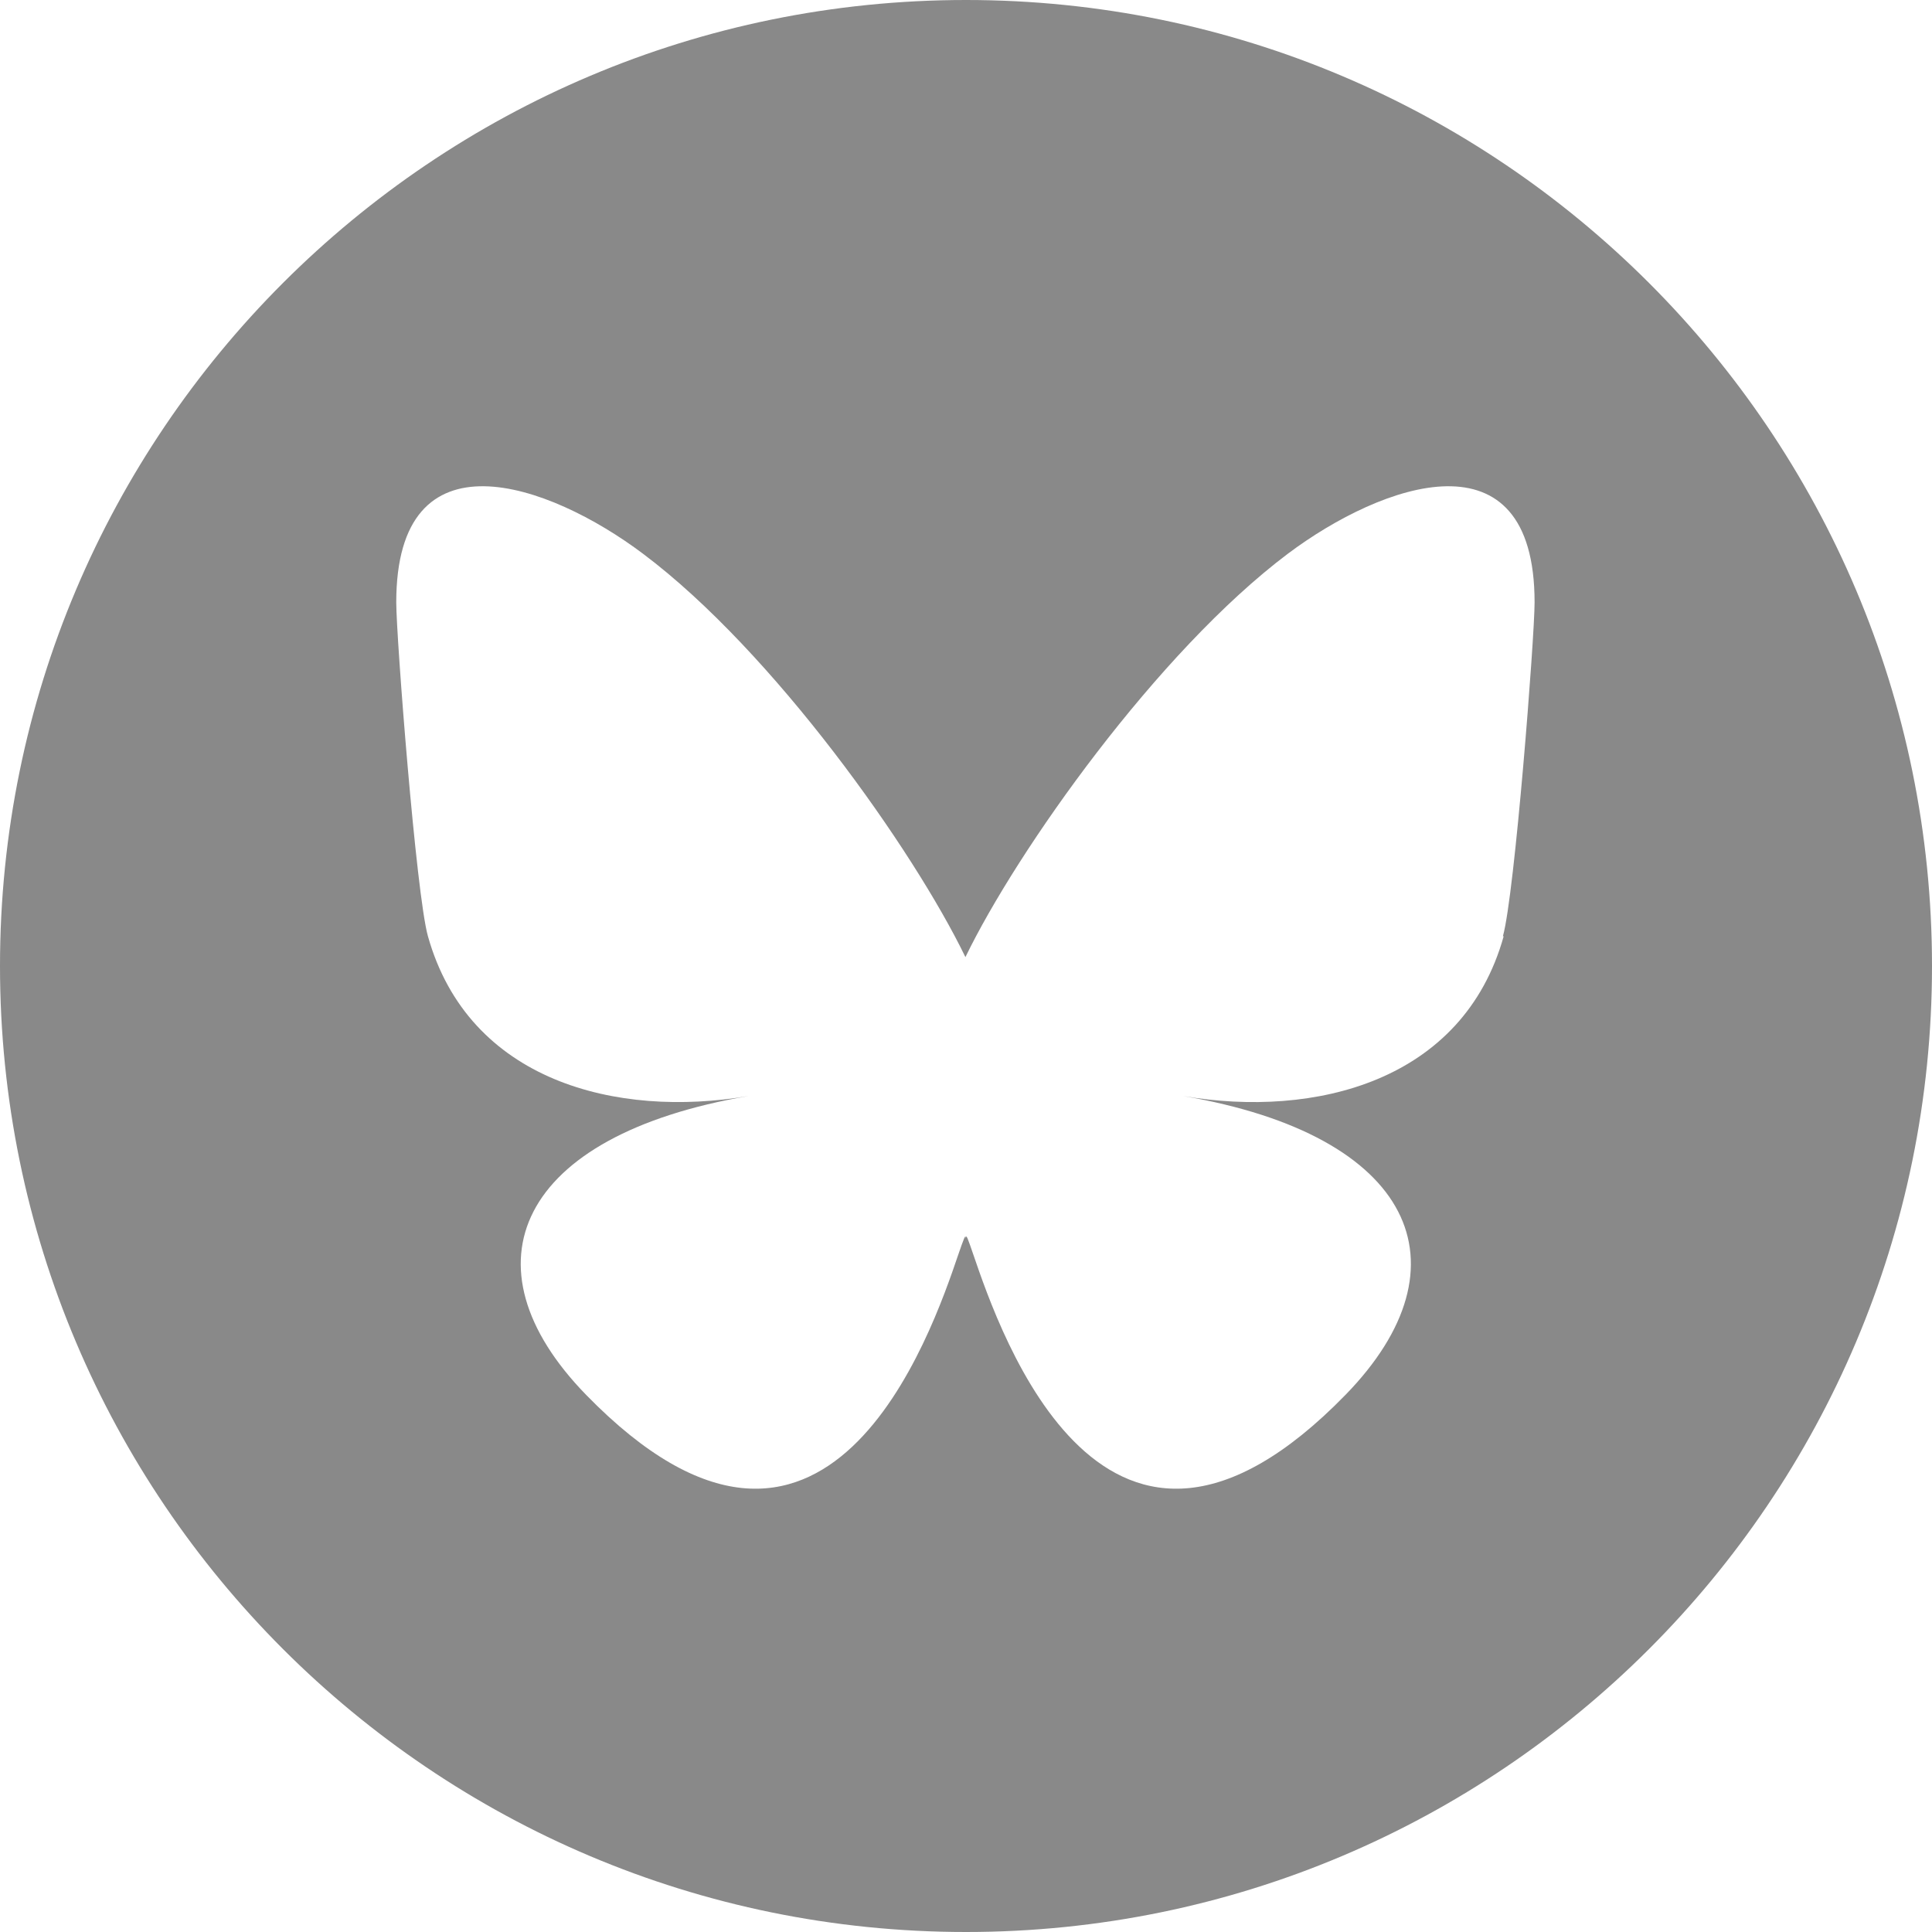 <?xml version="1.0" encoding="UTF-8"?>
<svg id="Layer_2" data-name="Layer 2" xmlns="http://www.w3.org/2000/svg" viewBox="0 0 100 100">
  <defs>
    <style>
      .cls-1 {
        fill: #898989;
      }
    </style>
  </defs>
  <g id="ELEMENTS">
    <path class="cls-1" d="M50,0C22.39,0,0,22.39,0,50s22.39,50,50,50,50-22.39,50-50S77.61,0,50,0ZM77.83,48.46c-2.1,7.52-9.77,9.43-16.59,8.27,11.92,2.03,14.95,8.75,8.4,15.47-12.44,12.76-17.87-3.2-19.27-7.29-.26-.75-.37-1.1-.38-.8,0-.3-.12.05-.38.8-1.39,4.09-6.83,20.05-19.27,7.29-6.55-6.72-3.52-13.44,8.4-15.47-6.82,1.16-14.48-.76-16.59-8.27-.61-2.16-1.64-15.48-1.64-17.28,0-9.01,7.9-6.18,12.77-2.52,6.76,5.07,14.02,15.36,16.69,20.88,2.67-5.52,9.94-15.8,16.69-20.88,4.88-3.66,12.77-6.49,12.77,2.52,0,1.8-1.03,15.12-1.64,17.28Z"/>
  </g>
</svg>